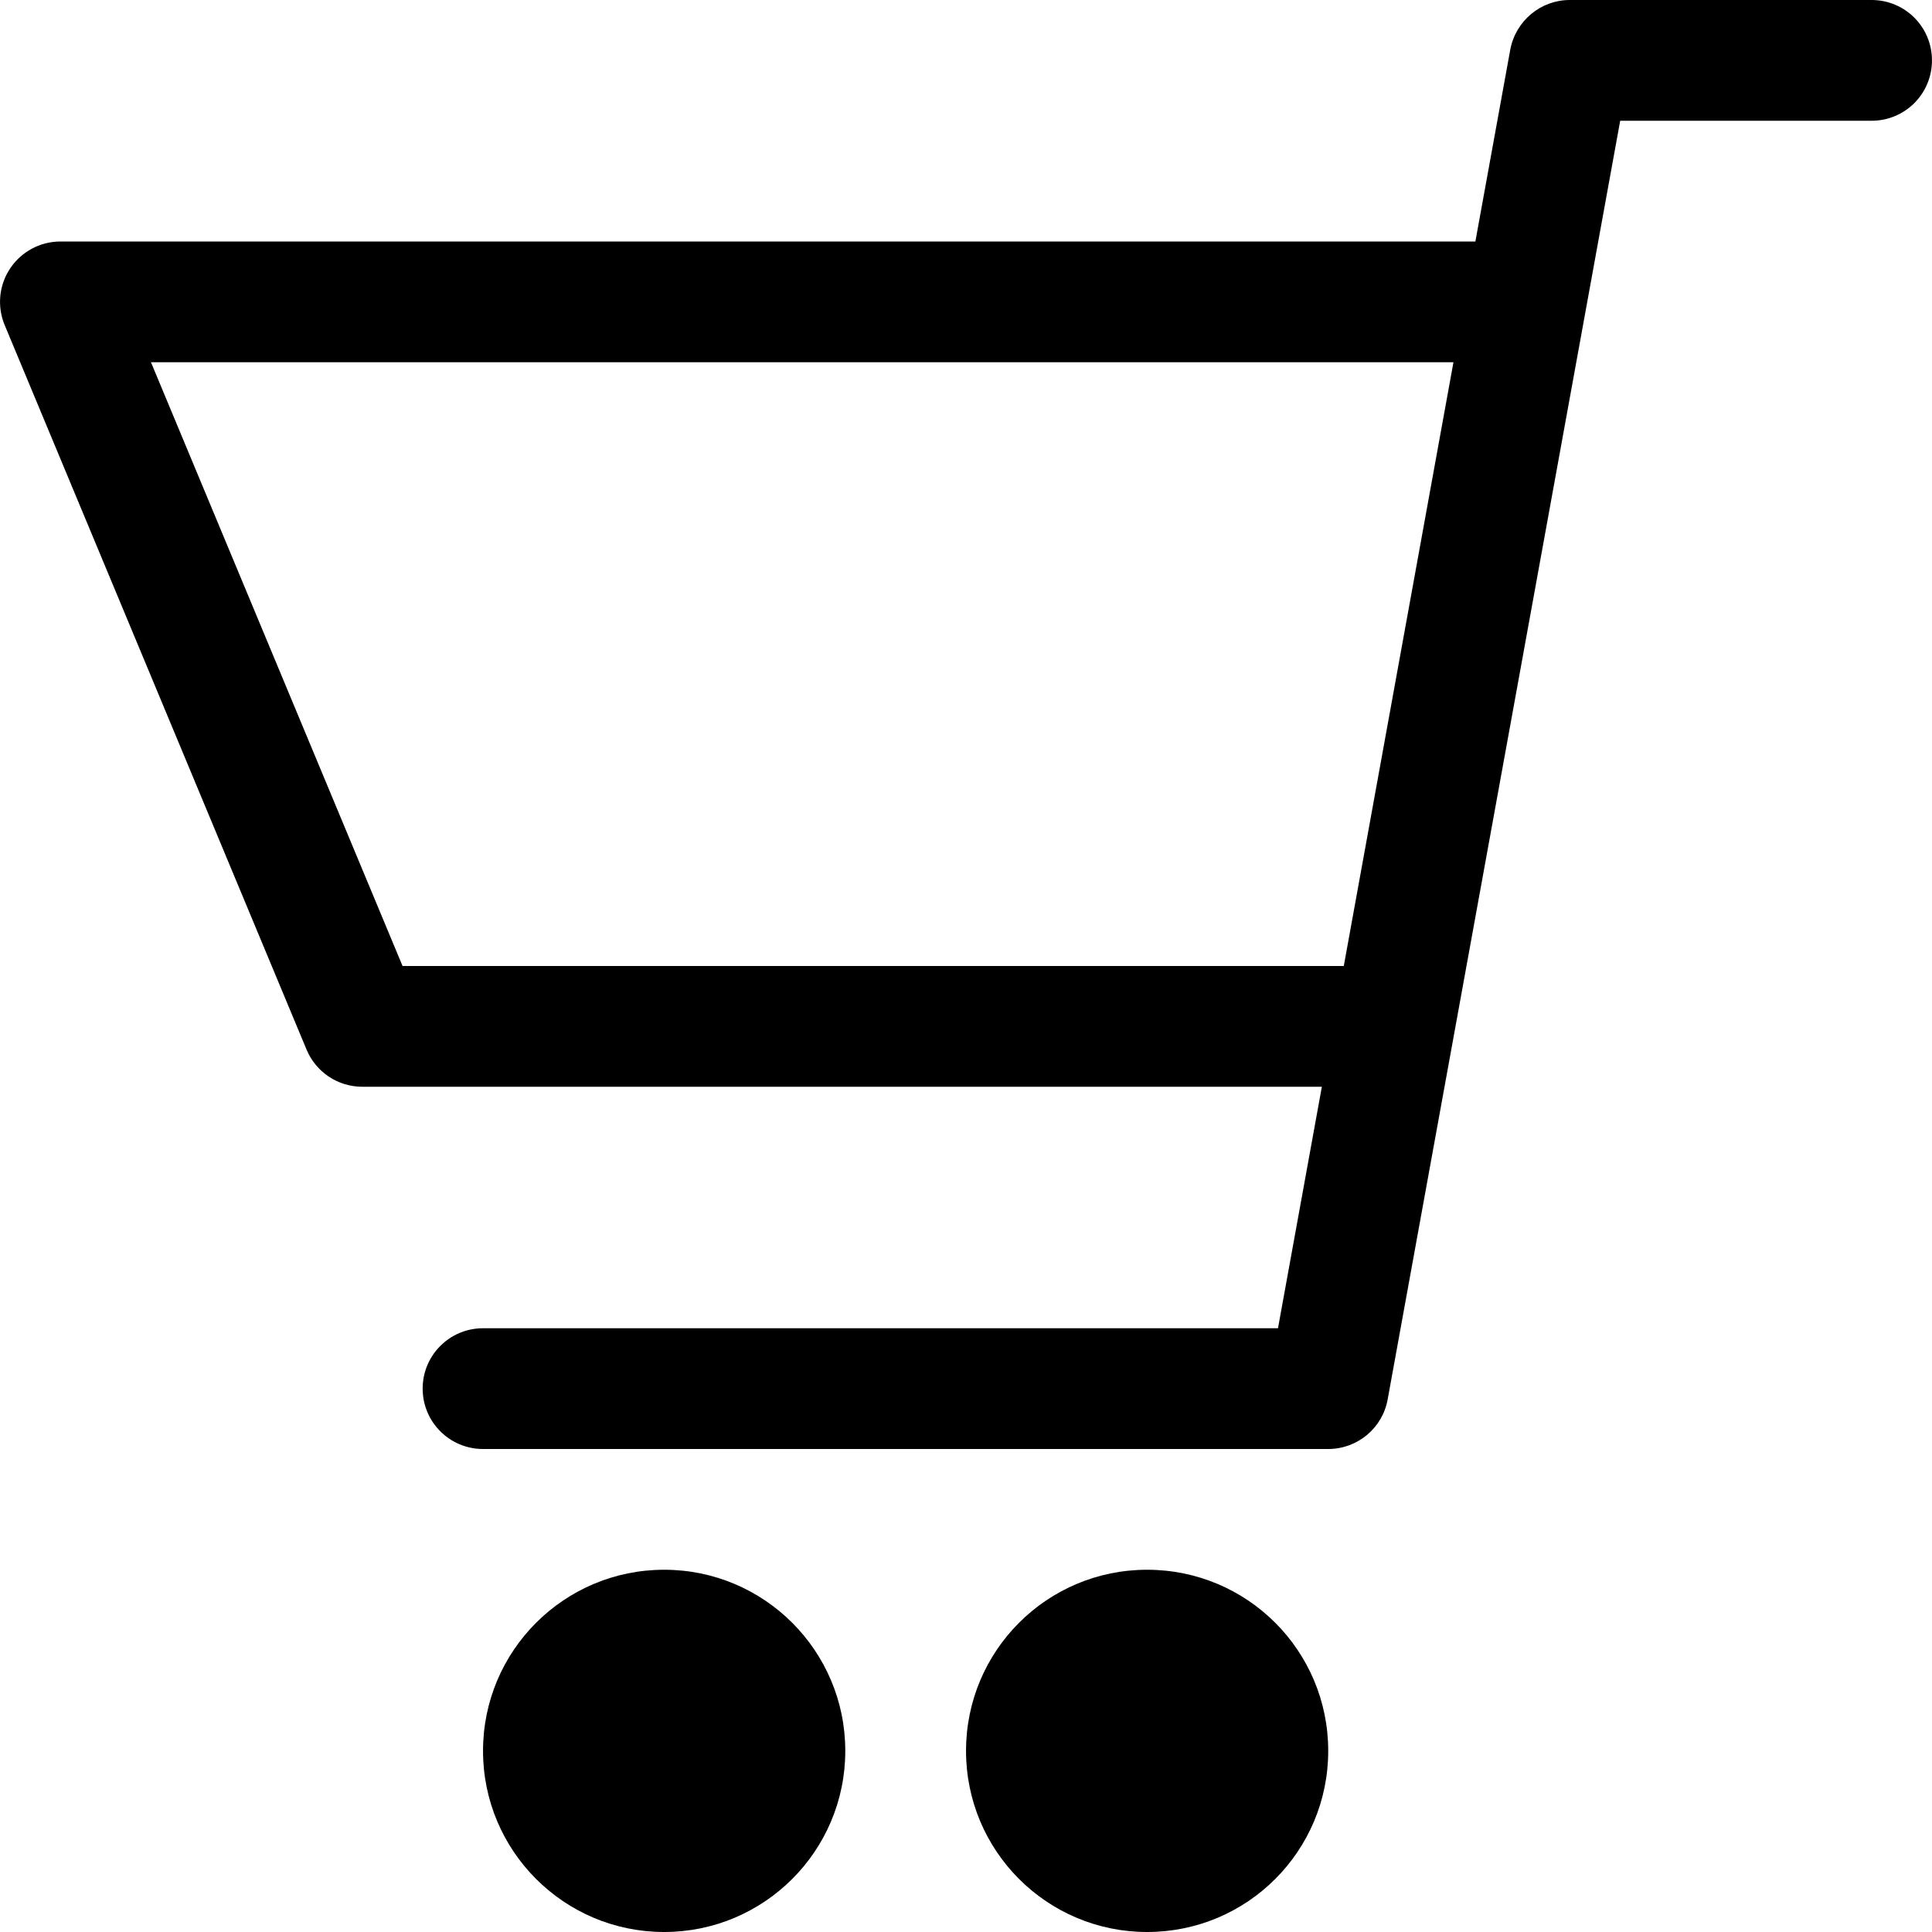 <?xml version="1.0" encoding="utf-8"?>
<!-- Generator: Adobe Illustrator 16.0.0, SVG Export Plug-In . SVG Version: 6.00 Build 0)  -->
<!DOCTYPE svg PUBLIC "-//W3C//DTD SVG 1.1//EN" "http://www.w3.org/Graphics/SVG/1.1/DTD/svg11.dtd">
<svg version="1.1" id="Layer_1" xmlns="http://www.w3.org/2000/svg" xmlns:xlink="http://www.w3.org/1999/xlink" x="0px" y="0px"
	 width="512px" height="512px" viewBox="0 0 512 512" enable-background="new 0 0 512 512" xml:space="preserve">
<g>
	<path d="M176.008,416c-26.5,0-48,21.469-48,48s21.5,48,48,48s48-21.469,48-48S202.508,416,176.008,416z"/>
	<path d="M303.992,416c-26.516,0-47.984,21.469-47.984,48s21.469,48,47.984,48c26.563,0,48-21.469,48-48S330.555,416,303.992,416z"
		/>
	<path d="M495.992,0h-80c-7.688,0-14.313,5.531-15.75,13.125L390.992,64H16.008c-5.344,0-10.344,2.688-13.313,7.125
		S-0.82,81.219,1.242,86.156l80,192c2.484,5.969,8.313,9.844,14.766,9.844h254.297l-11.625,64H128.008c-8.844,0-16,7.156-16,16
		s7.156,16,16,16h223.984c7.75,0,14.375-5.531,15.75-13.125L429.367,32h66.625c8.875,0,16-7.156,16-16S504.867,0,495.992,0z
		 M356.117,256H106.68L40.008,96H385.18L356.117,256z"/>
</g>
</svg>
